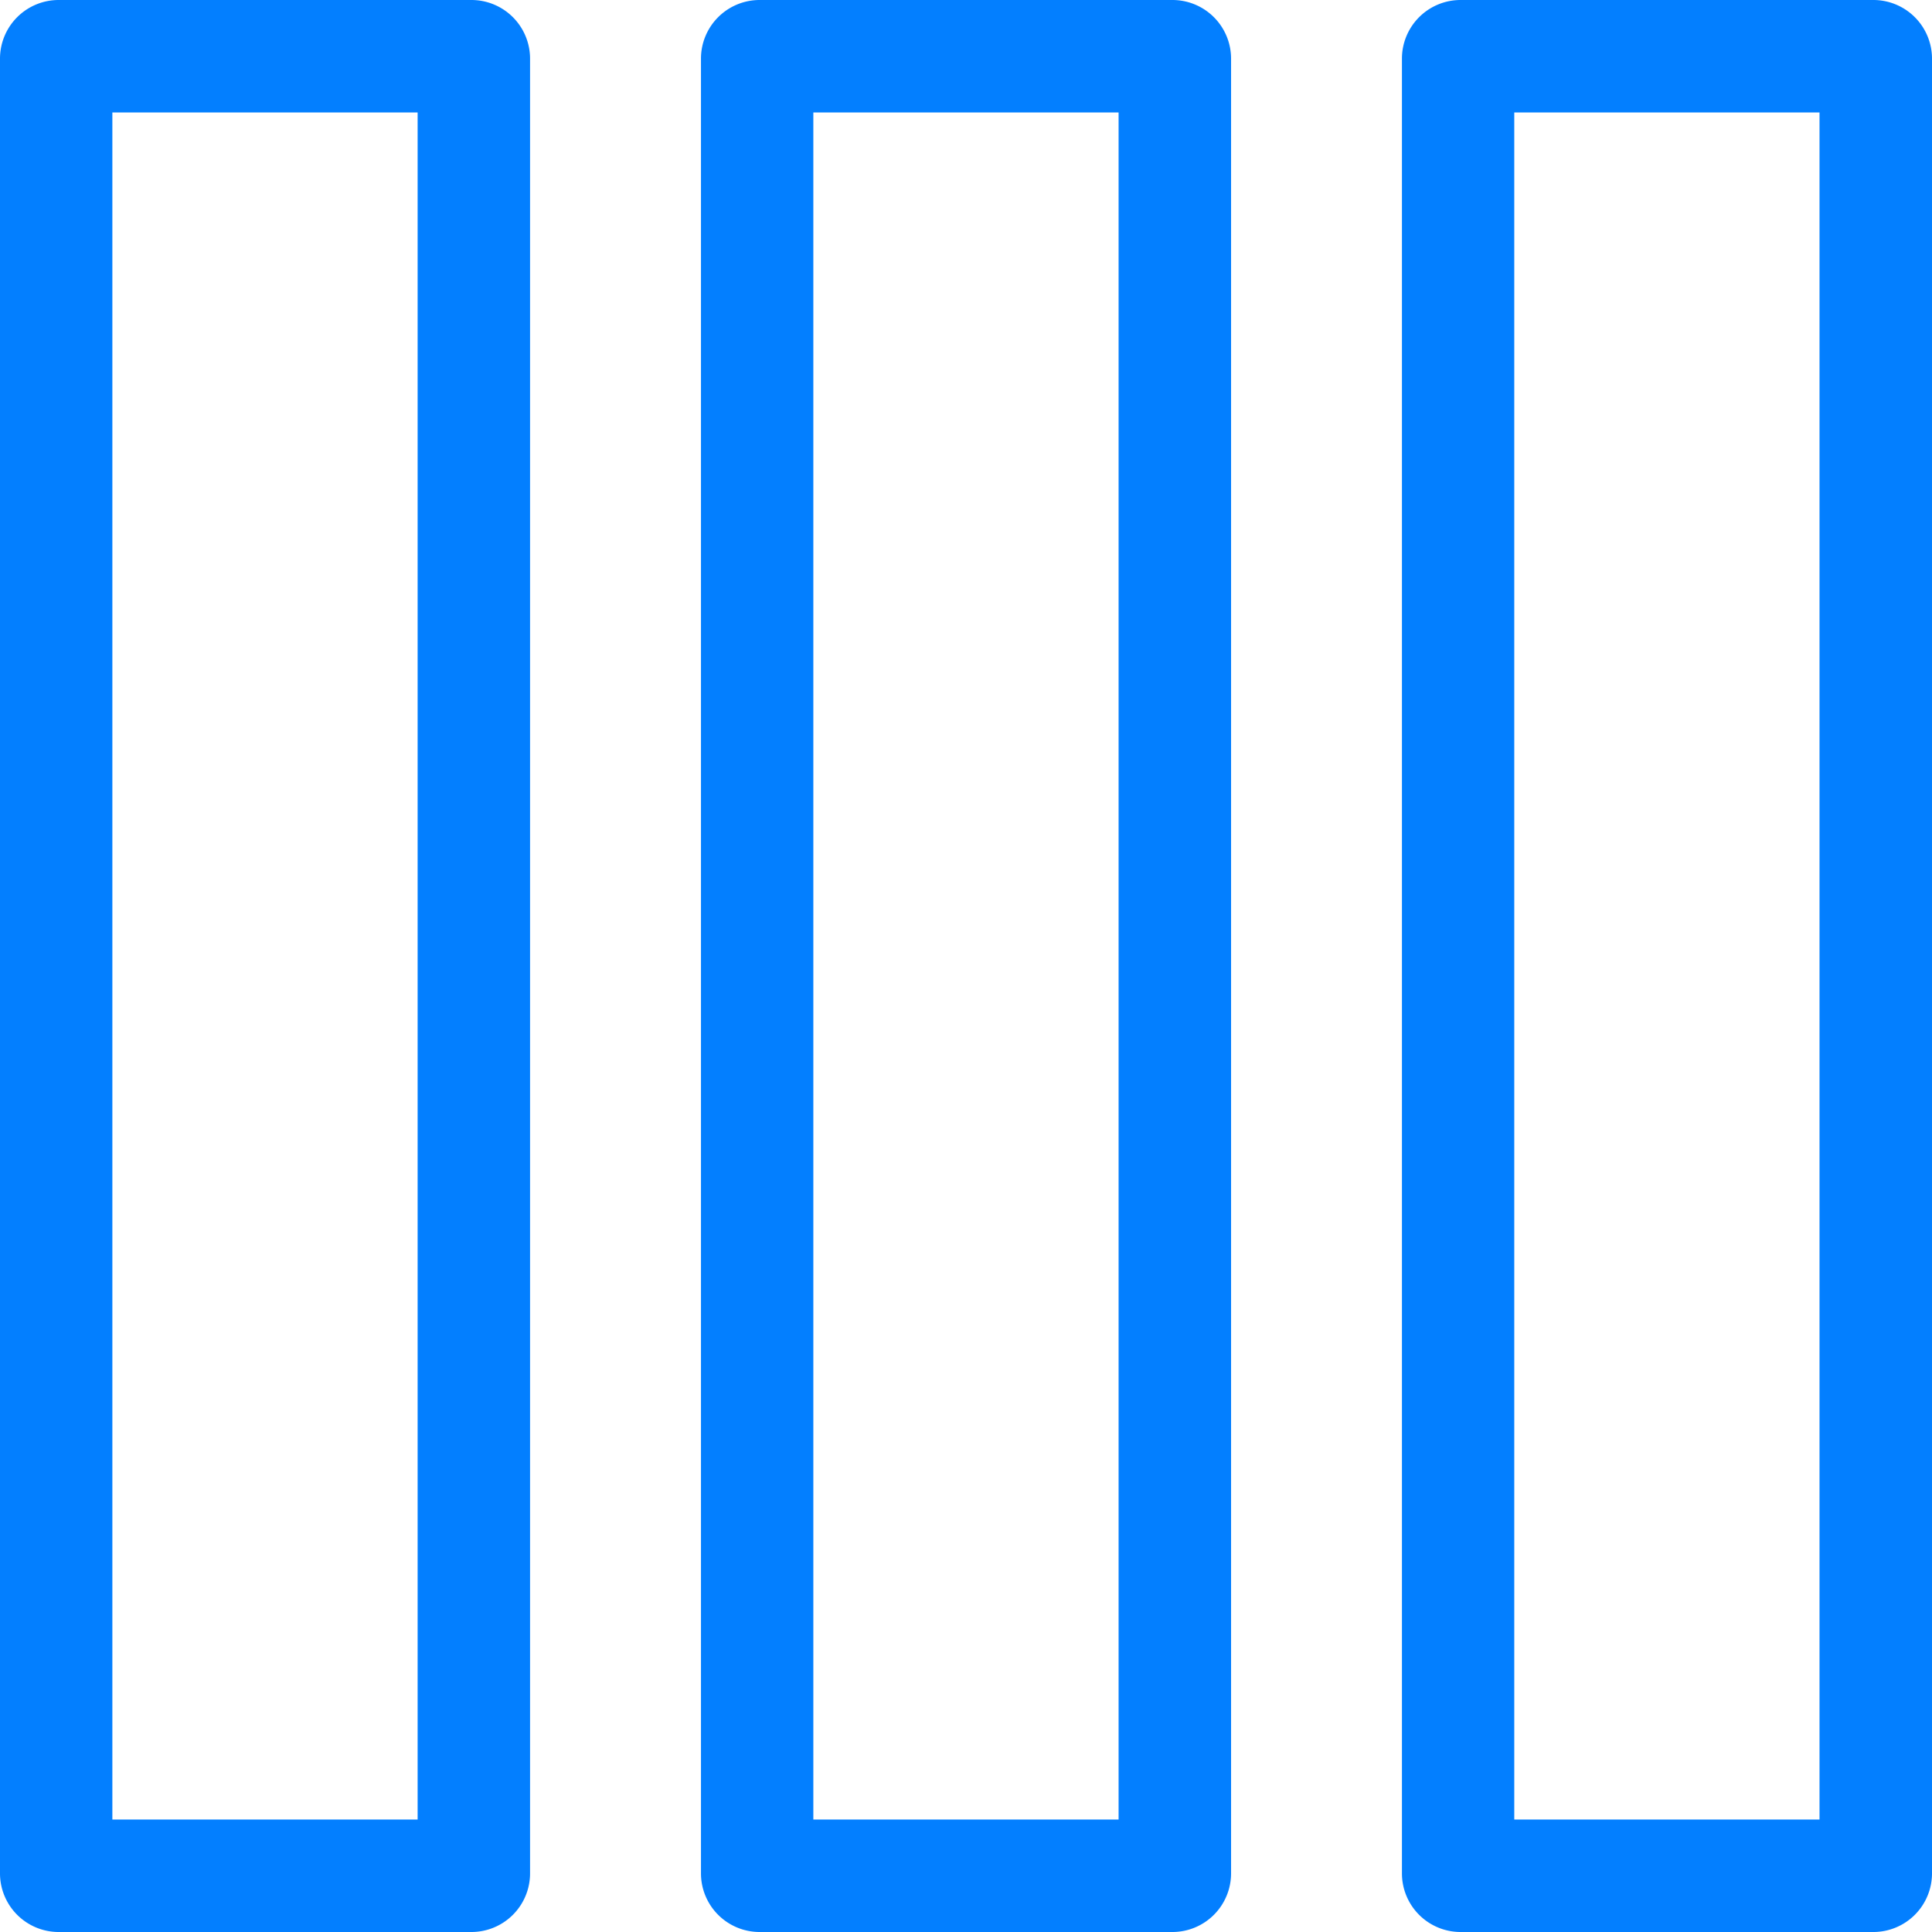 <svg xmlns="http://www.w3.org/2000/svg" width="50" height="50" viewBox="0 0 50 50">
  <g id="Group_1989" data-name="Group 1989" transform="translate(-2289 -4479)">
    <path id="Path_320" data-name="Path 320" d="M10.808,47.089h-7.9V2.911h7.9ZM12.2,0H1.518A1.518,1.518,0,0,0,0,1.518V48.482A1.518,1.518,0,0,0,1.518,50H12.2a1.518,1.518,0,0,0,1.518-1.518V1.518A1.518,1.518,0,0,0,12.2,0" transform="translate(2289 4479)" fill="#037fff"/>
    <path id="Path_321" data-name="Path 321" d="M28.949,47.089h-7.9V2.911h7.9ZM30.342,0H19.659a1.518,1.518,0,0,0-1.518,1.518V48.482A1.518,1.518,0,0,0,19.659,50H30.342a1.518,1.518,0,0,0,1.518-1.518V1.518A1.518,1.518,0,0,0,30.342,0" transform="translate(2289 4479)" fill="#037fff"/>
    <path id="Path_322" data-name="Path 322" d="M47.089,47.089h-7.9V2.911h7.9ZM48.482,0H37.8a1.518,1.518,0,0,0-1.518,1.518V48.482A1.518,1.518,0,0,0,37.8,50H48.482A1.518,1.518,0,0,0,50,48.482V1.518A1.518,1.518,0,0,0,48.482,0" transform="translate(2289 4479)" fill="#037fff"/>
  </g>
</svg>
